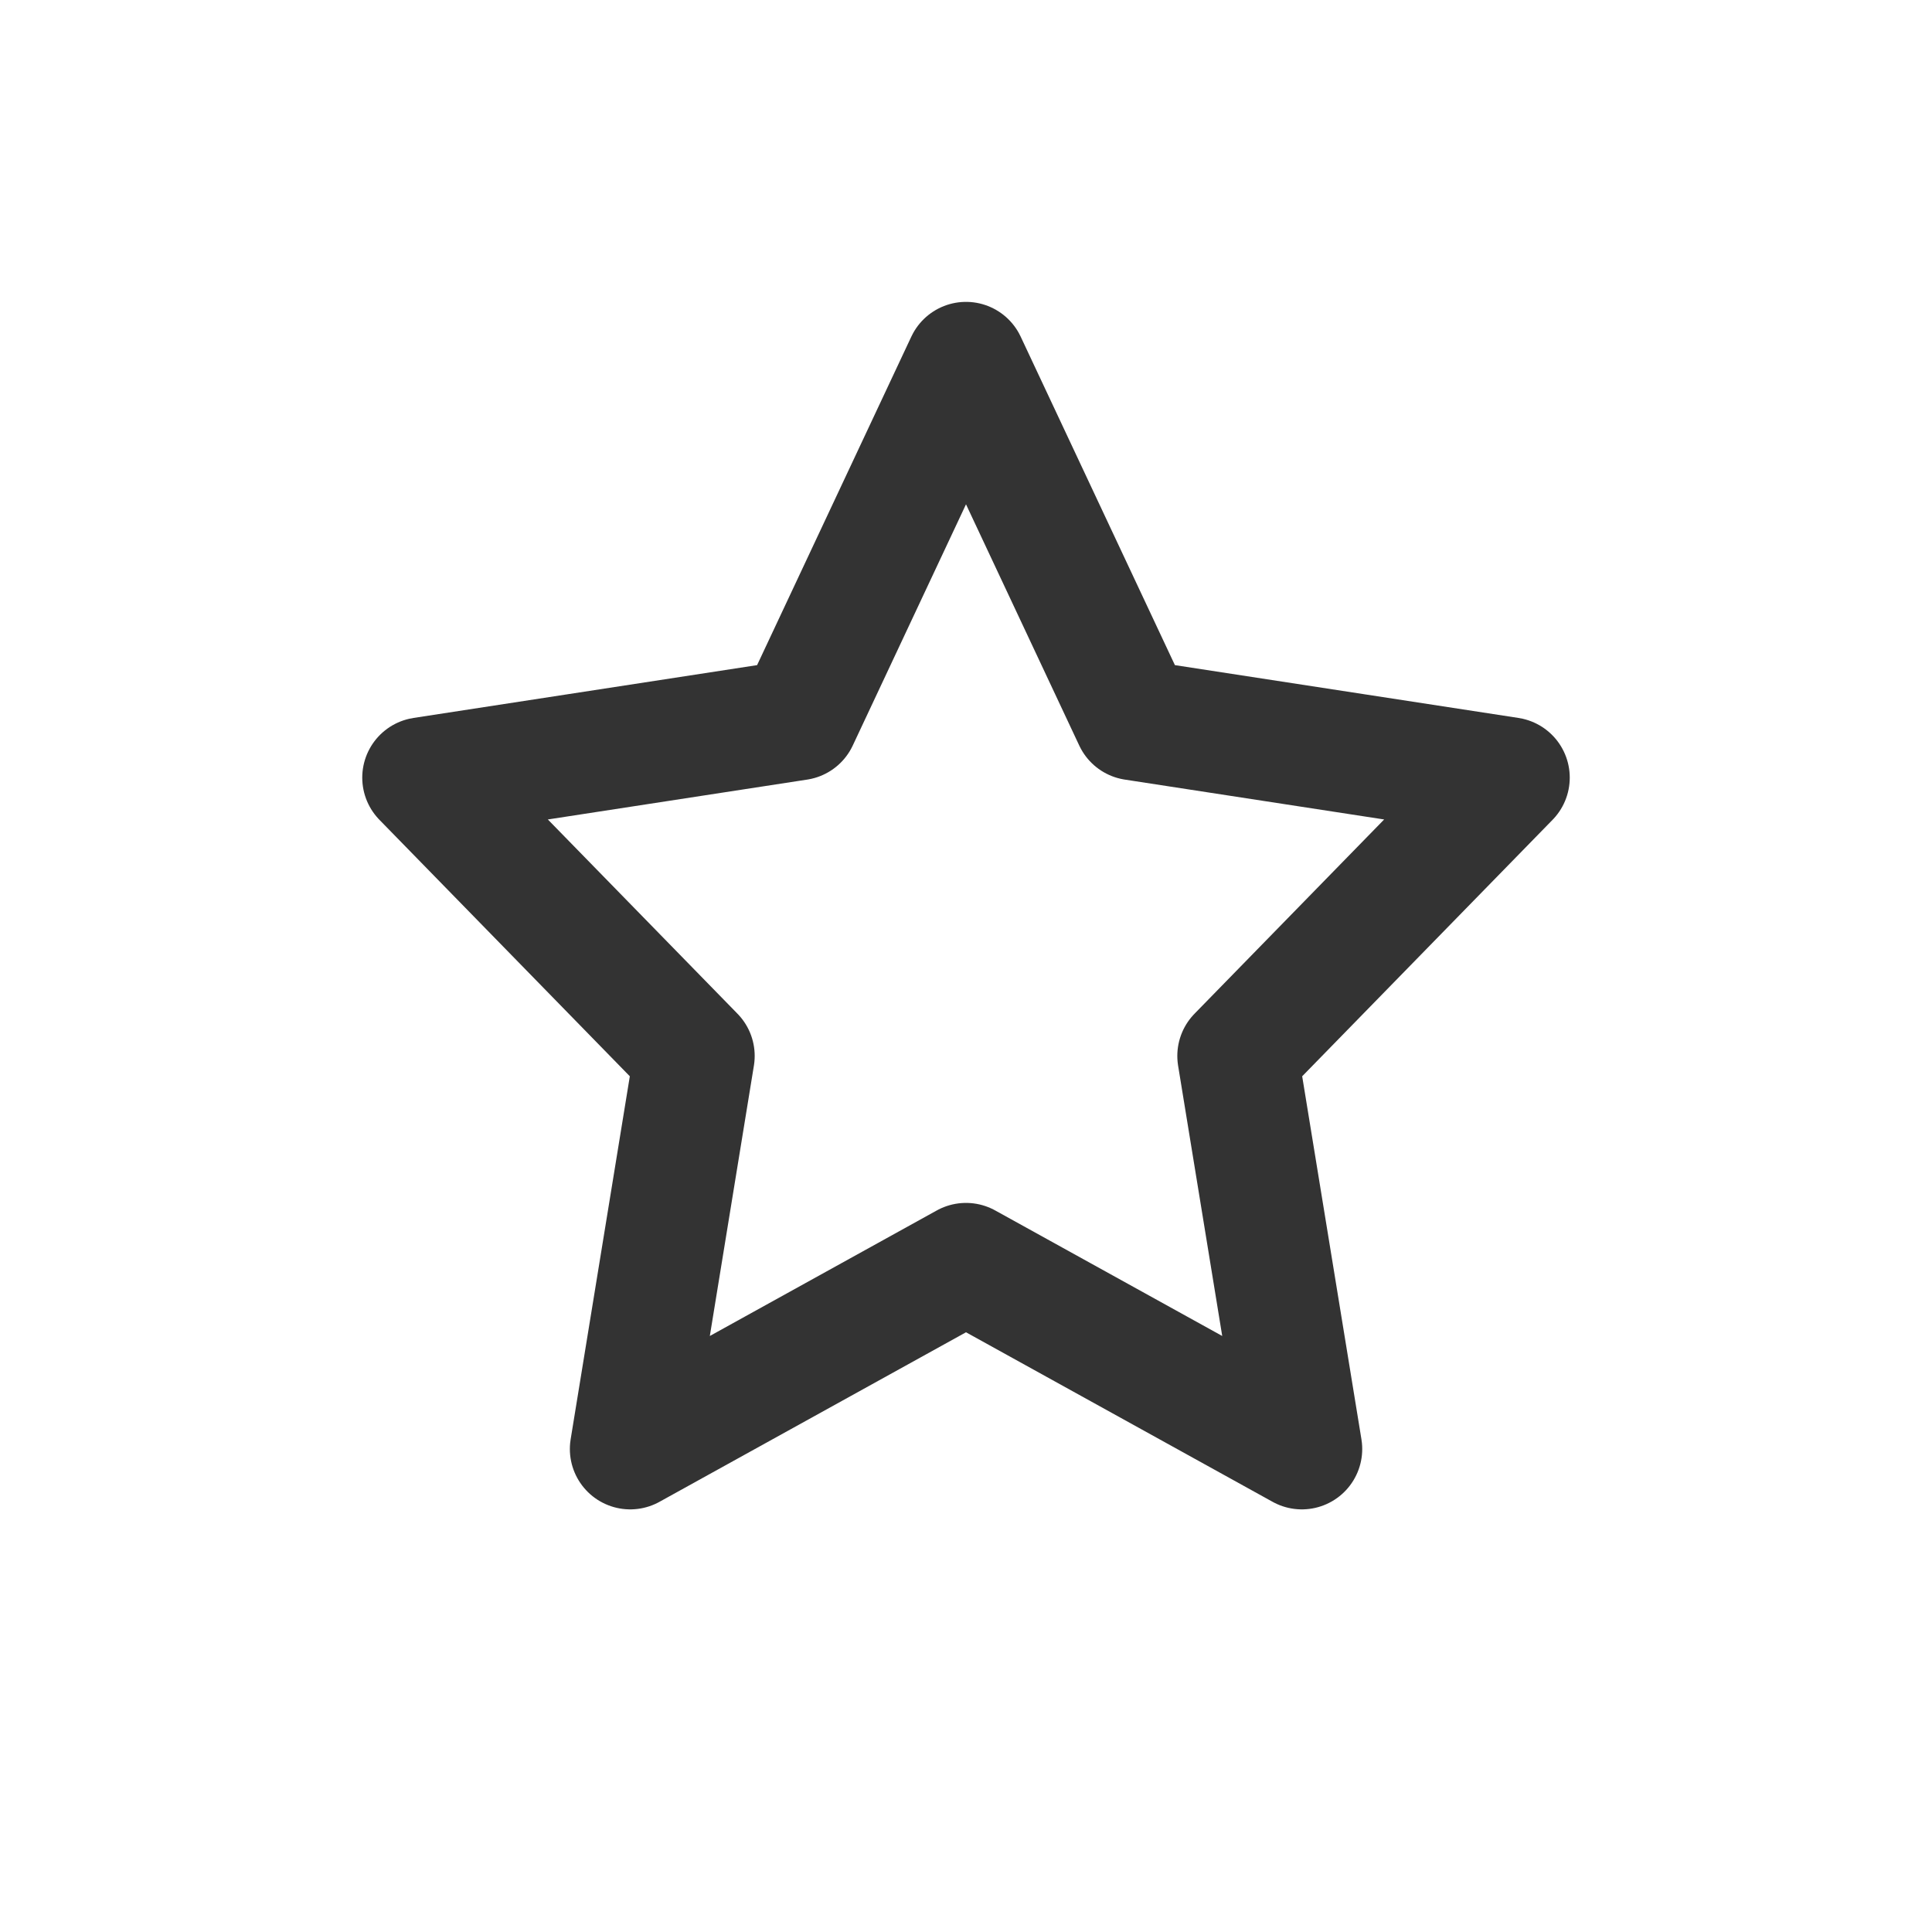 <svg width="24" height="24" viewBox="0 0 24 24" fill="none" xmlns="http://www.w3.org/2000/svg">
<path d="M12 4.5L14.086 8.943L18.75 9.66L15.375 13.117L16.172 18L12 15.693L7.829 18L8.625 13.117L5.25 9.66L9.914 8.943L12 4.5Z" stroke="#333333" stroke-width="1.5" stroke-linecap="round" stroke-linejoin="round"/>
</svg>
